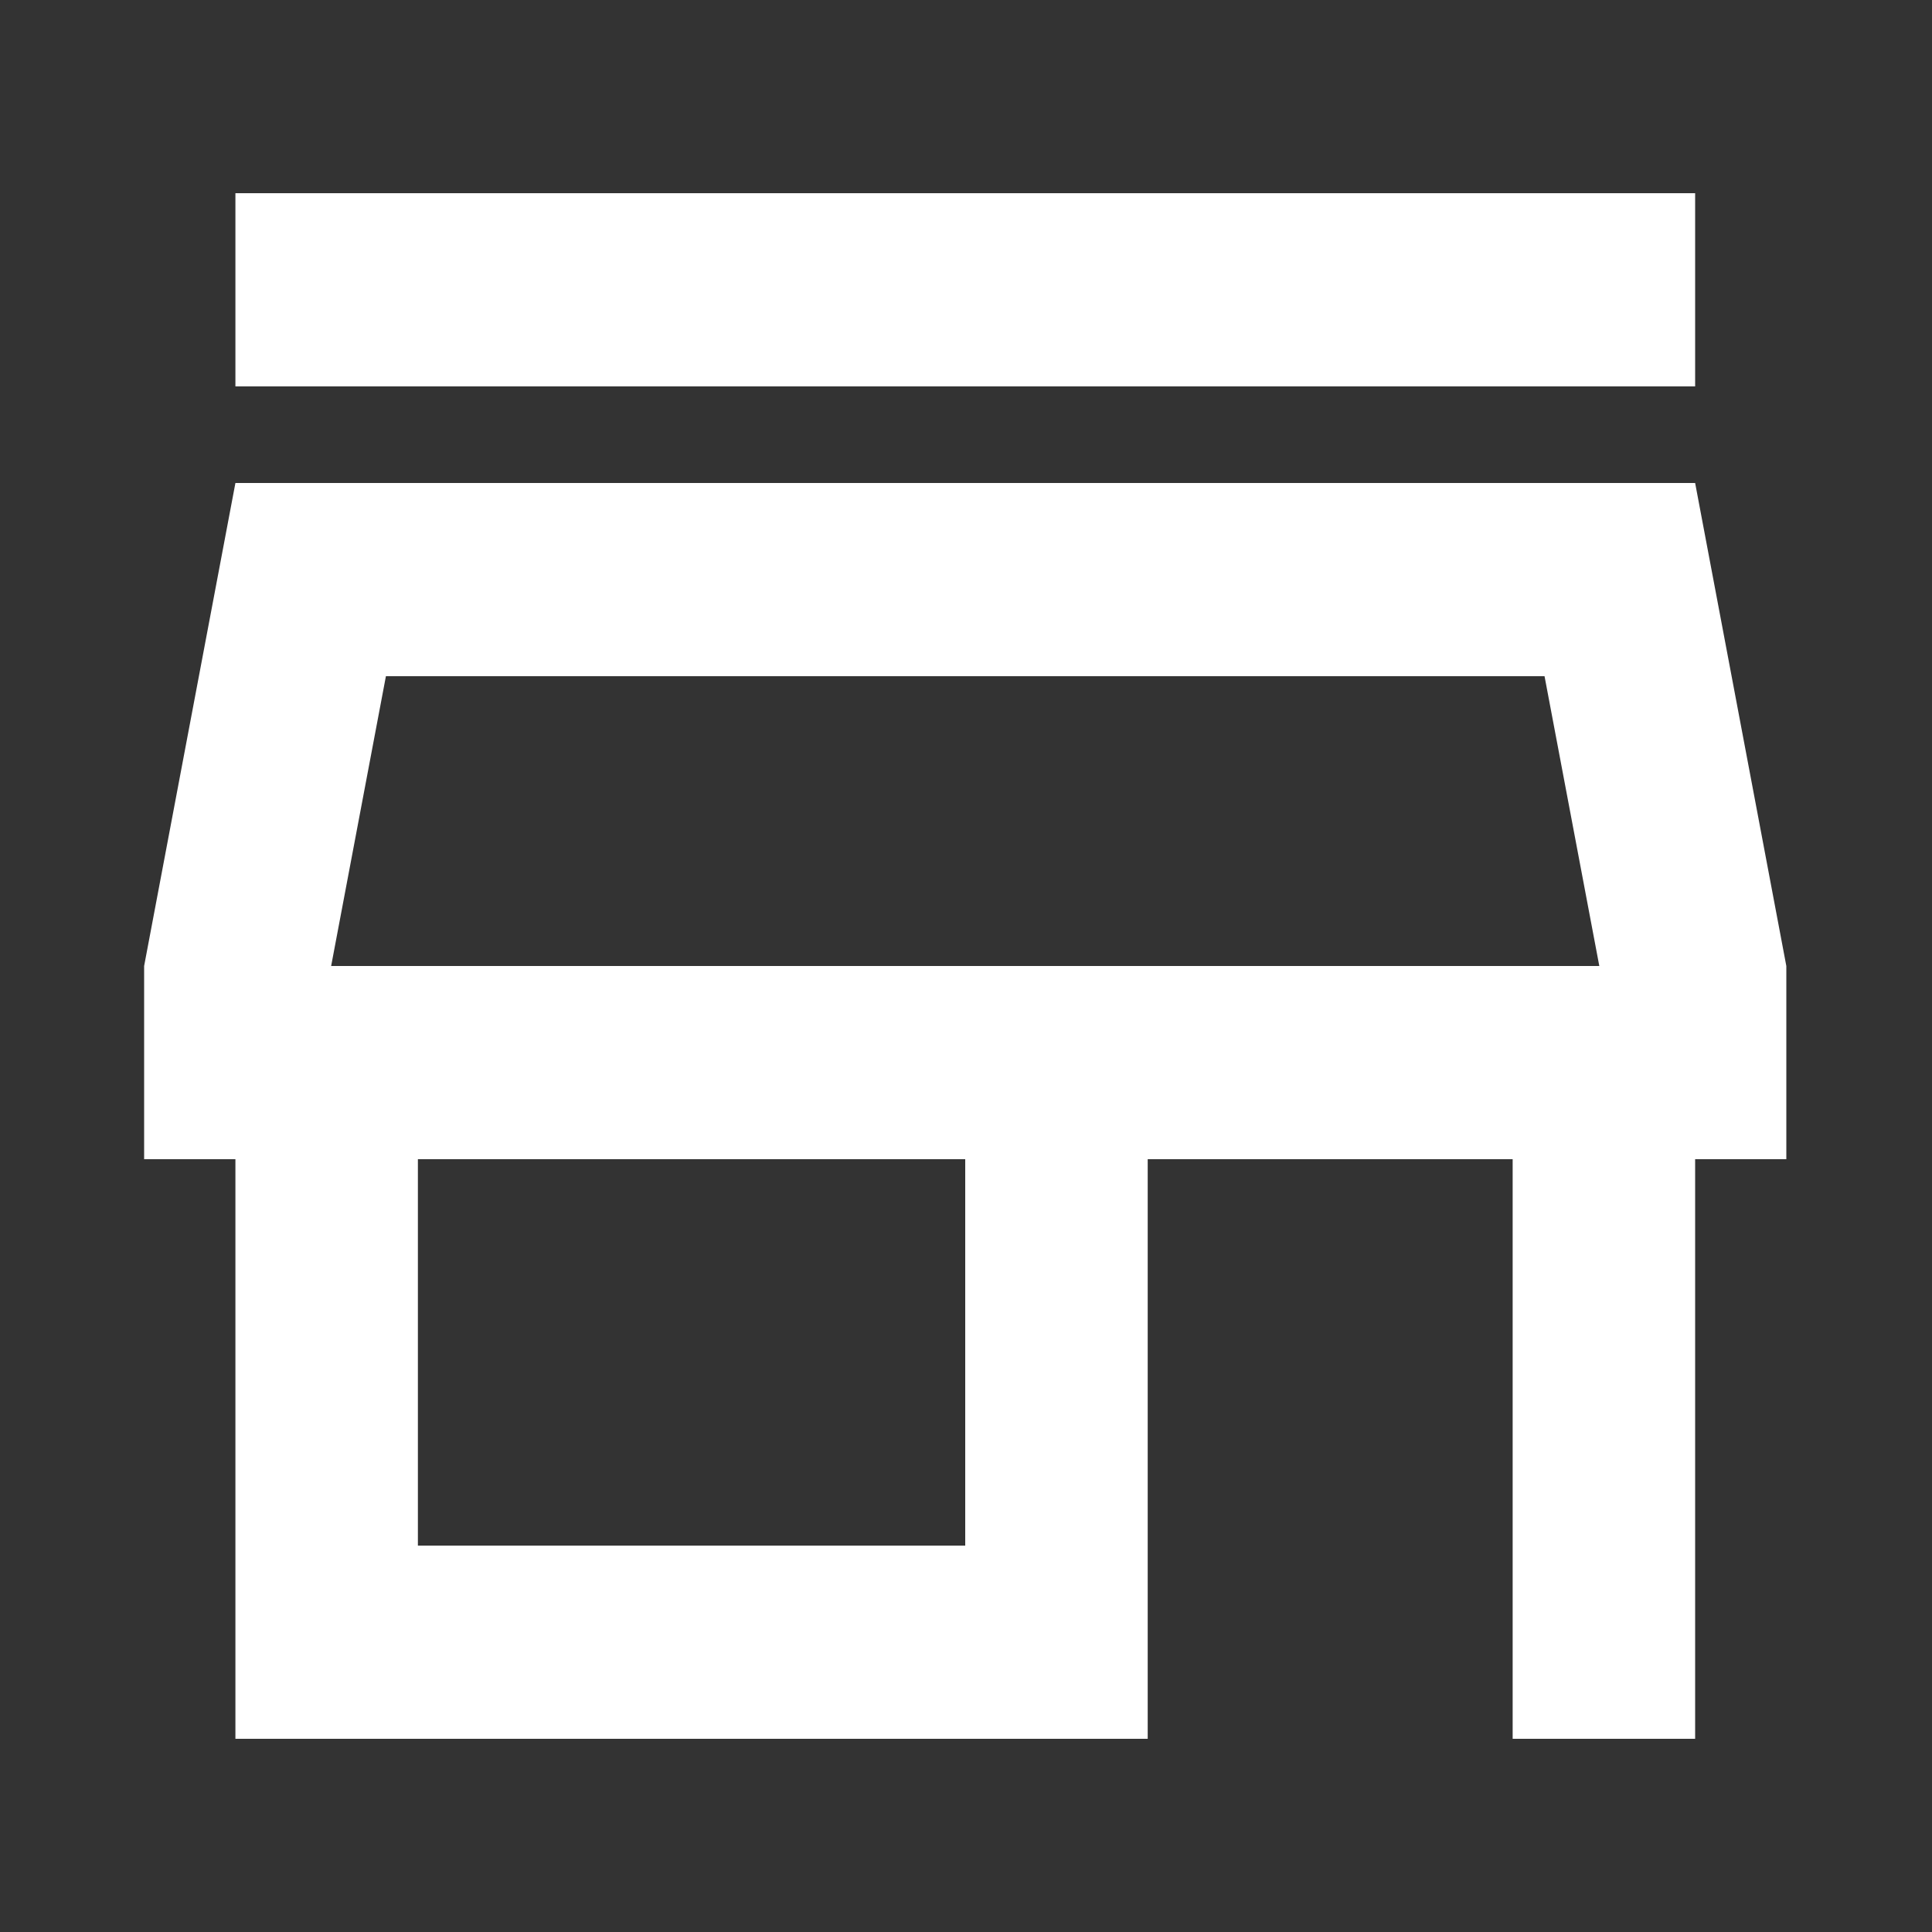 <svg width="20" height="20" viewBox="0 0 20 20" fill="none" xmlns="http://www.w3.org/2000/svg">
<rect x="0" y="0" width="20" height="20" fill="#333333" stroke="none"/>
<g clip-path="url(#clip0_3619_32901)">
<mask id="mask0_3619_32901" style="mask-type:alpha" maskUnits="userSpaceOnUse" x="0" y="0" width="20" height="20">
<path d="M20 0H0V20H20V0Z" fill="#D9D9D9"/>
</mask>
<g mask="url(#mask0_3619_32901)">
<path d="M2.437 4V2H17.548V4H2.437ZM2.437 18V12H1.492V10L2.437 5H17.548L18.492 10V12H17.548V18H15.659V12H11.881V18H2.437ZM4.326 16H9.992V12H4.326V16ZM3.428 10H16.556L15.989 7H3.995L3.428 10Z" fill="white"/>
</g>
</g>
<defs>
<clipPath id="clip0_3619_32901">
<rect width="20" height="20" fill="white"/>
</clipPath>
</defs>
</svg>
